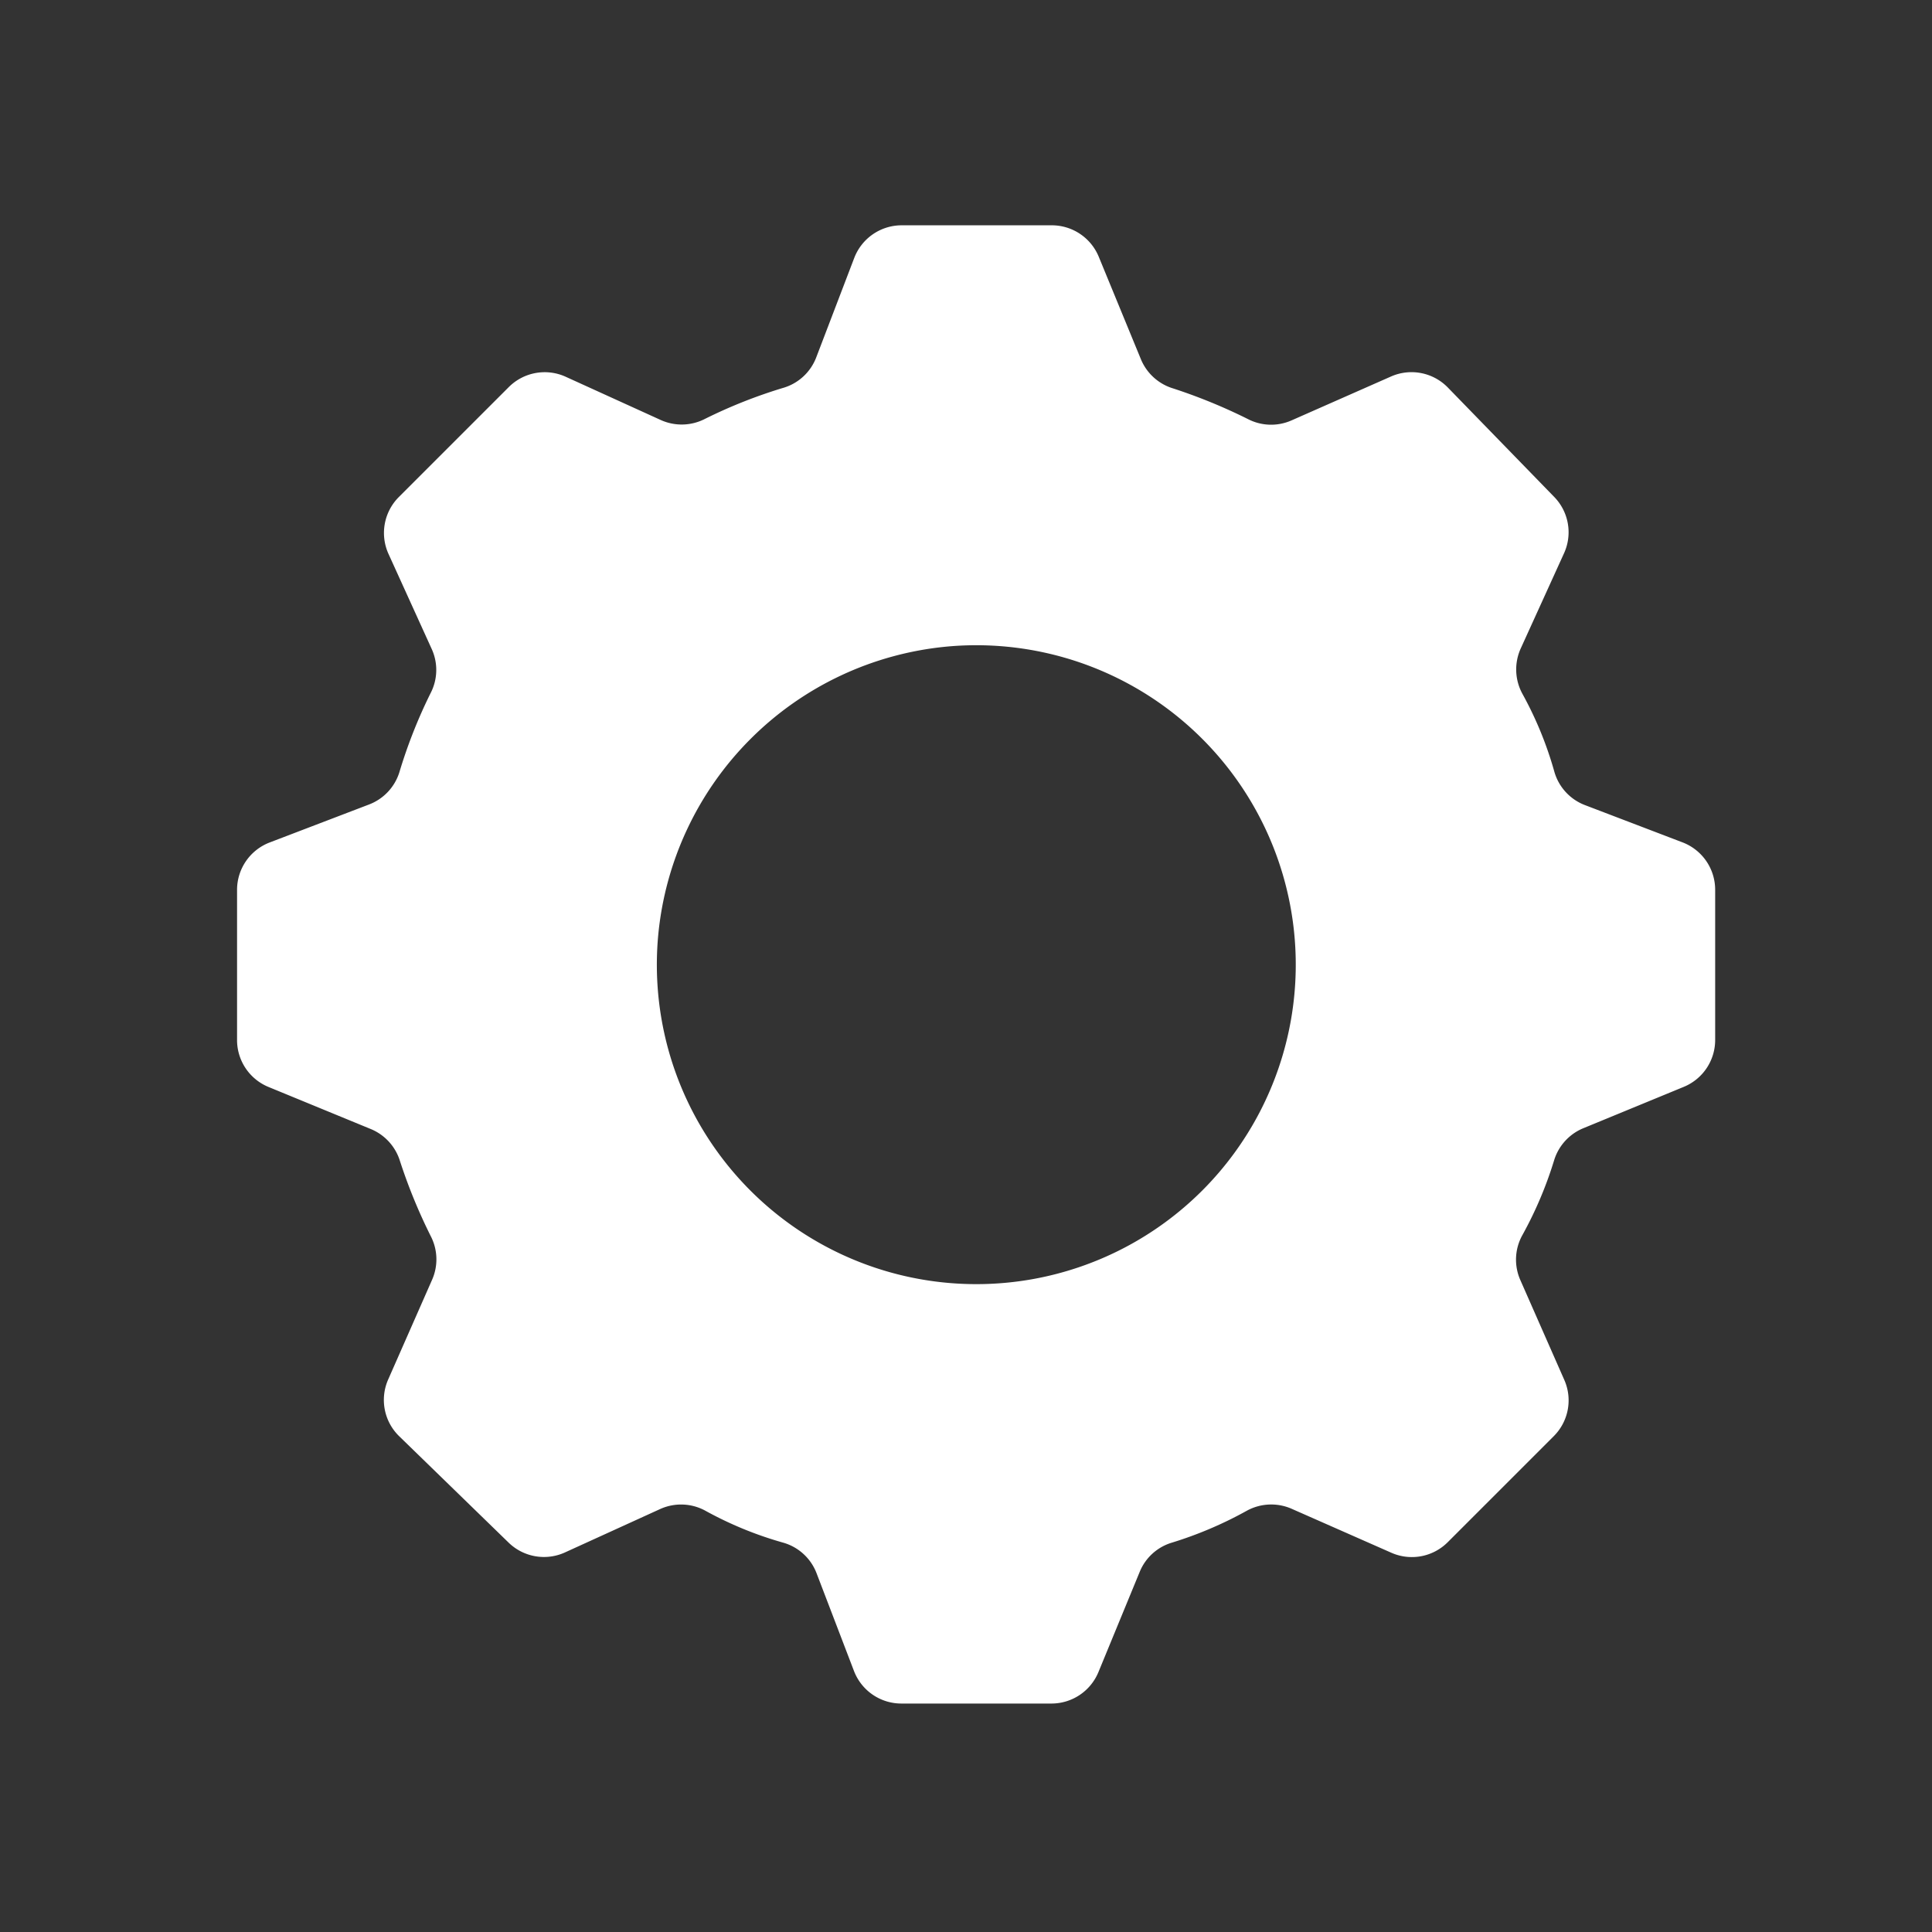 <svg xmlns="http://www.w3.org/2000/svg" width="60" height="60" viewBox="0 0 60 60">
  <rect x="0" y="0" width="60" height="60" fill="#333333" stroke="none"/>
  <g id="mechanical-icon-white" transform="translate(-152 -314)">
    <path id="mechanical-icon-purple" d="M379.629,340.534A17.043,17.043,0,0,1,382,341.5a1.569,1.569,0,0,0,1.359.046l3.093-1.365a1.574,1.574,0,0,1,1.765.344l3.306,3.4a1.573,1.573,0,0,1,.3,1.749l-1.345,2.957a1.58,1.58,0,0,0,.055,1.407,11.354,11.354,0,0,1,.988,2.408,1.57,1.57,0,0,0,.95,1.045l3.035,1.159a1.576,1.576,0,0,1,1.012,1.471v4.664a1.573,1.573,0,0,1-.974,1.457l-3.123,1.286a1.575,1.575,0,0,0-.906,1,12.123,12.123,0,0,1-.986,2.322,1.567,1.567,0,0,0-.062,1.392l1.365,3.1a1.571,1.571,0,0,1-.327,1.749l-3.292,3.292a1.575,1.575,0,0,1-1.749.329l-3.1-1.367a1.578,1.578,0,0,0-1.394.063,12.124,12.124,0,0,1-2.32.988,1.563,1.563,0,0,0-1,.9l-1.286,3.123a1.578,1.578,0,0,1-1.457.975h-4.664a1.575,1.575,0,0,1-1.471-1.014l-1.161-3.033a1.569,1.569,0,0,0-1.045-.952,11.386,11.386,0,0,1-2.406-.988,1.574,1.574,0,0,0-1.407-.053L360.8,376.7a1.574,1.574,0,0,1-1.749-.3l-3.4-3.306a1.571,1.571,0,0,1-.344-1.763l1.365-3.1a1.569,1.569,0,0,0-.046-1.359,16.941,16.941,0,0,1-.968-2.373,1.577,1.577,0,0,0-.889-.946l-3.18-1.308a1.575,1.575,0,0,1-.975-1.457v-4.664a1.576,1.576,0,0,1,1.012-1.471l3.09-1.181a1.573,1.573,0,0,0,.937-.994,15.717,15.717,0,0,1,.97-2.46,1.565,1.565,0,0,0,.037-1.372l-1.343-2.955a1.577,1.577,0,0,1,.32-1.765l3.417-3.417a1.576,1.576,0,0,1,1.765-.32l2.956,1.345a1.578,1.578,0,0,0,1.372-.037,15.552,15.552,0,0,1,2.46-.972,1.568,1.568,0,0,0,.994-.937l1.181-3.09a1.577,1.577,0,0,1,1.471-1.012h4.664a1.578,1.578,0,0,1,1.457.975l1.308,3.18A1.576,1.576,0,0,0,379.629,340.534Zm-6.967,8.035a9.921,9.921,0,1,1-8.97,8.979A9.942,9.942,0,0,1,372.662,348.569Z" transform="translate(-191.252 -14.489)" fill="#fff" fill-rule="evenodd"/>
    <rect id="Rectangle_2327" data-name="Rectangle 2327" width="60" height="60" transform="translate(152 314)" fill="none"/>
  </g>
</svg>
